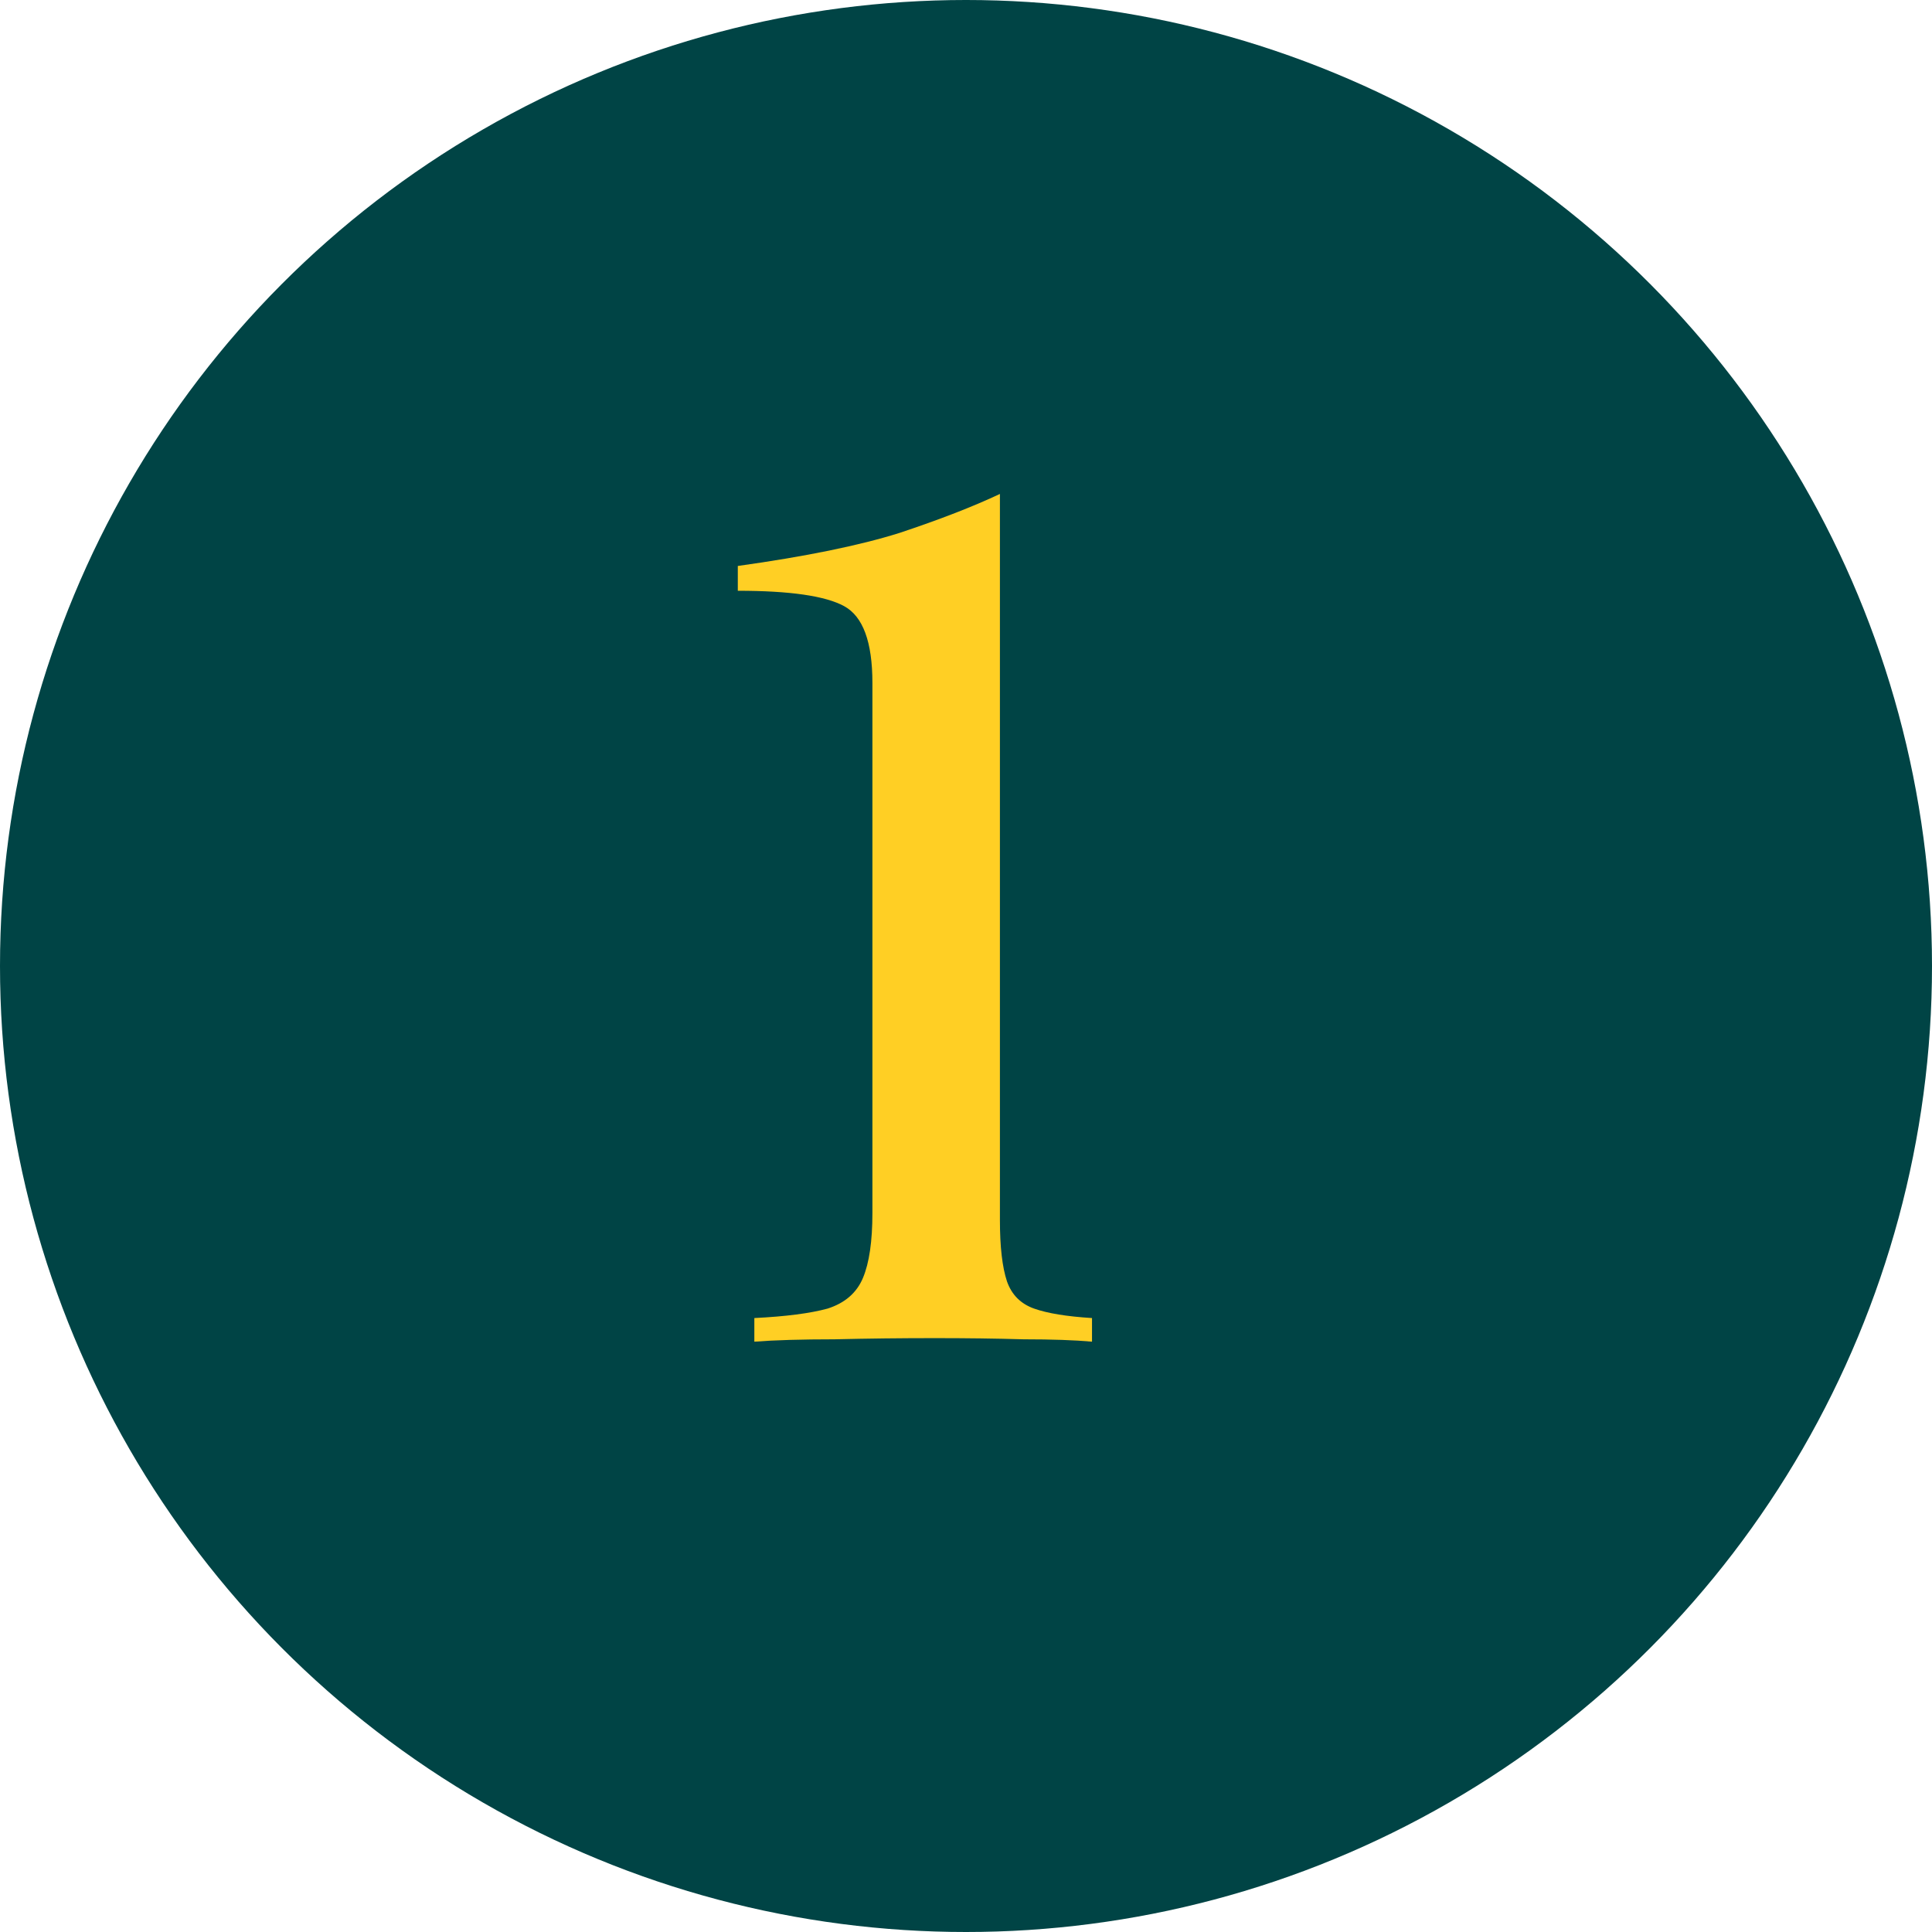 <svg xmlns="http://www.w3.org/2000/svg" width="36" height="36" viewBox="0 0 36 36" fill="none"><circle cx="18" cy="18" r="18" fill="#004445"></circle><path d="M18.632 9.204V22.734C18.632 23.233 18.676 23.614 18.764 23.878C18.852 24.127 19.021 24.296 19.27 24.384C19.519 24.472 19.879 24.531 20.348 24.56V25C20.025 24.971 19.6 24.956 19.072 24.956C18.559 24.941 18.009 24.934 17.422 24.934C16.791 24.934 16.168 24.941 15.552 24.956C14.936 24.956 14.437 24.971 14.056 25V24.56C14.643 24.531 15.097 24.472 15.42 24.384C15.743 24.281 15.963 24.091 16.08 23.812C16.197 23.533 16.256 23.13 16.256 22.602V12.724C16.256 11.961 16.08 11.485 15.728 11.294C15.376 11.103 14.716 11.008 13.748 11.008V10.546C15.009 10.37 16.014 10.165 16.762 9.93C17.51 9.681 18.133 9.439 18.632 9.204Z" fill="#FFCF24"></path></svg>